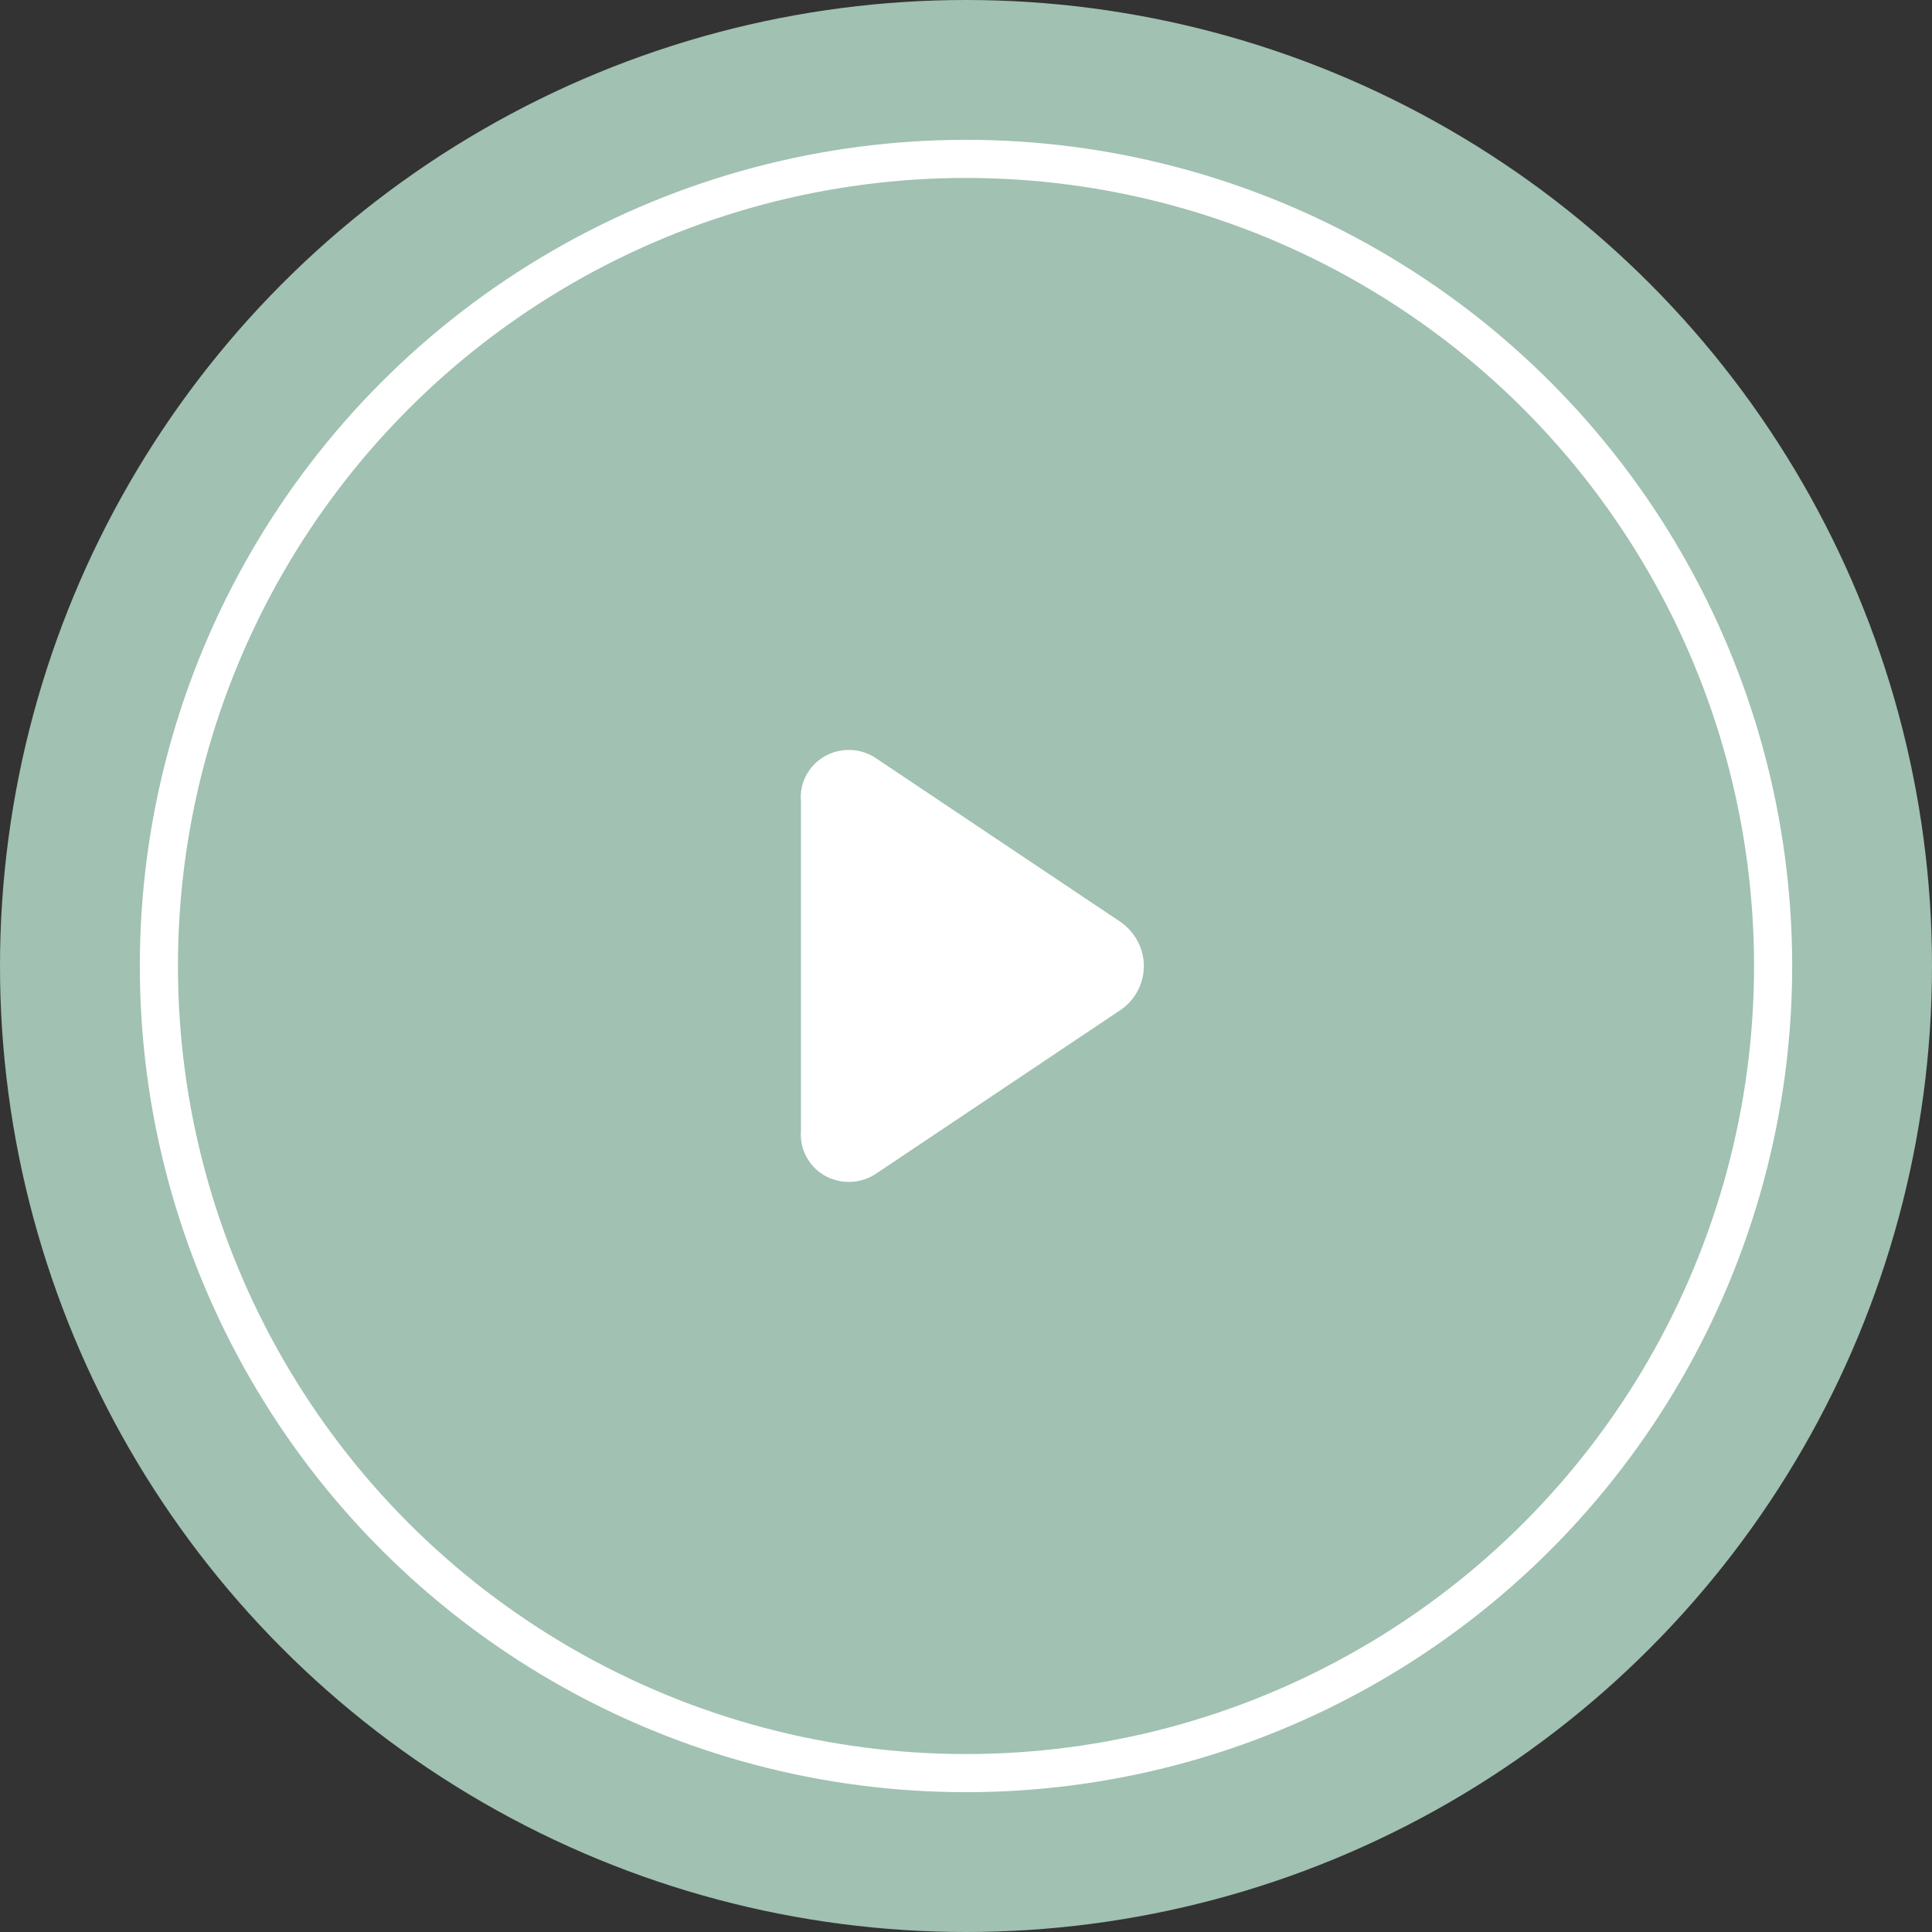 <svg width="152" height="152" viewBox="0 0 152 152" fill="none" xmlns="http://www.w3.org/2000/svg">
<rect x="0" y="0" width="152" height="152" fill="#333333" stroke="none"/>
<circle cx="76" cy="76" r="76" fill="#A1C1B2"/>
<circle cx="76" cy="76" r="63.5" stroke="white" stroke-width="3"/>
<path d="M68.804 59.577L88.202 72.563C89.316 73.357 89.993 74.645 89.993 75.998C89.993 77.35 89.338 78.638 88.202 79.432L68.804 92.418C67.581 93.169 66.052 93.169 64.828 92.461C63.605 91.731 62.906 90.379 63.015 88.984V63.033C62.884 61.616 63.605 60.264 64.828 59.534C66.052 58.804 67.603 58.826 68.804 59.577Z" fill="white"/>
</svg>
